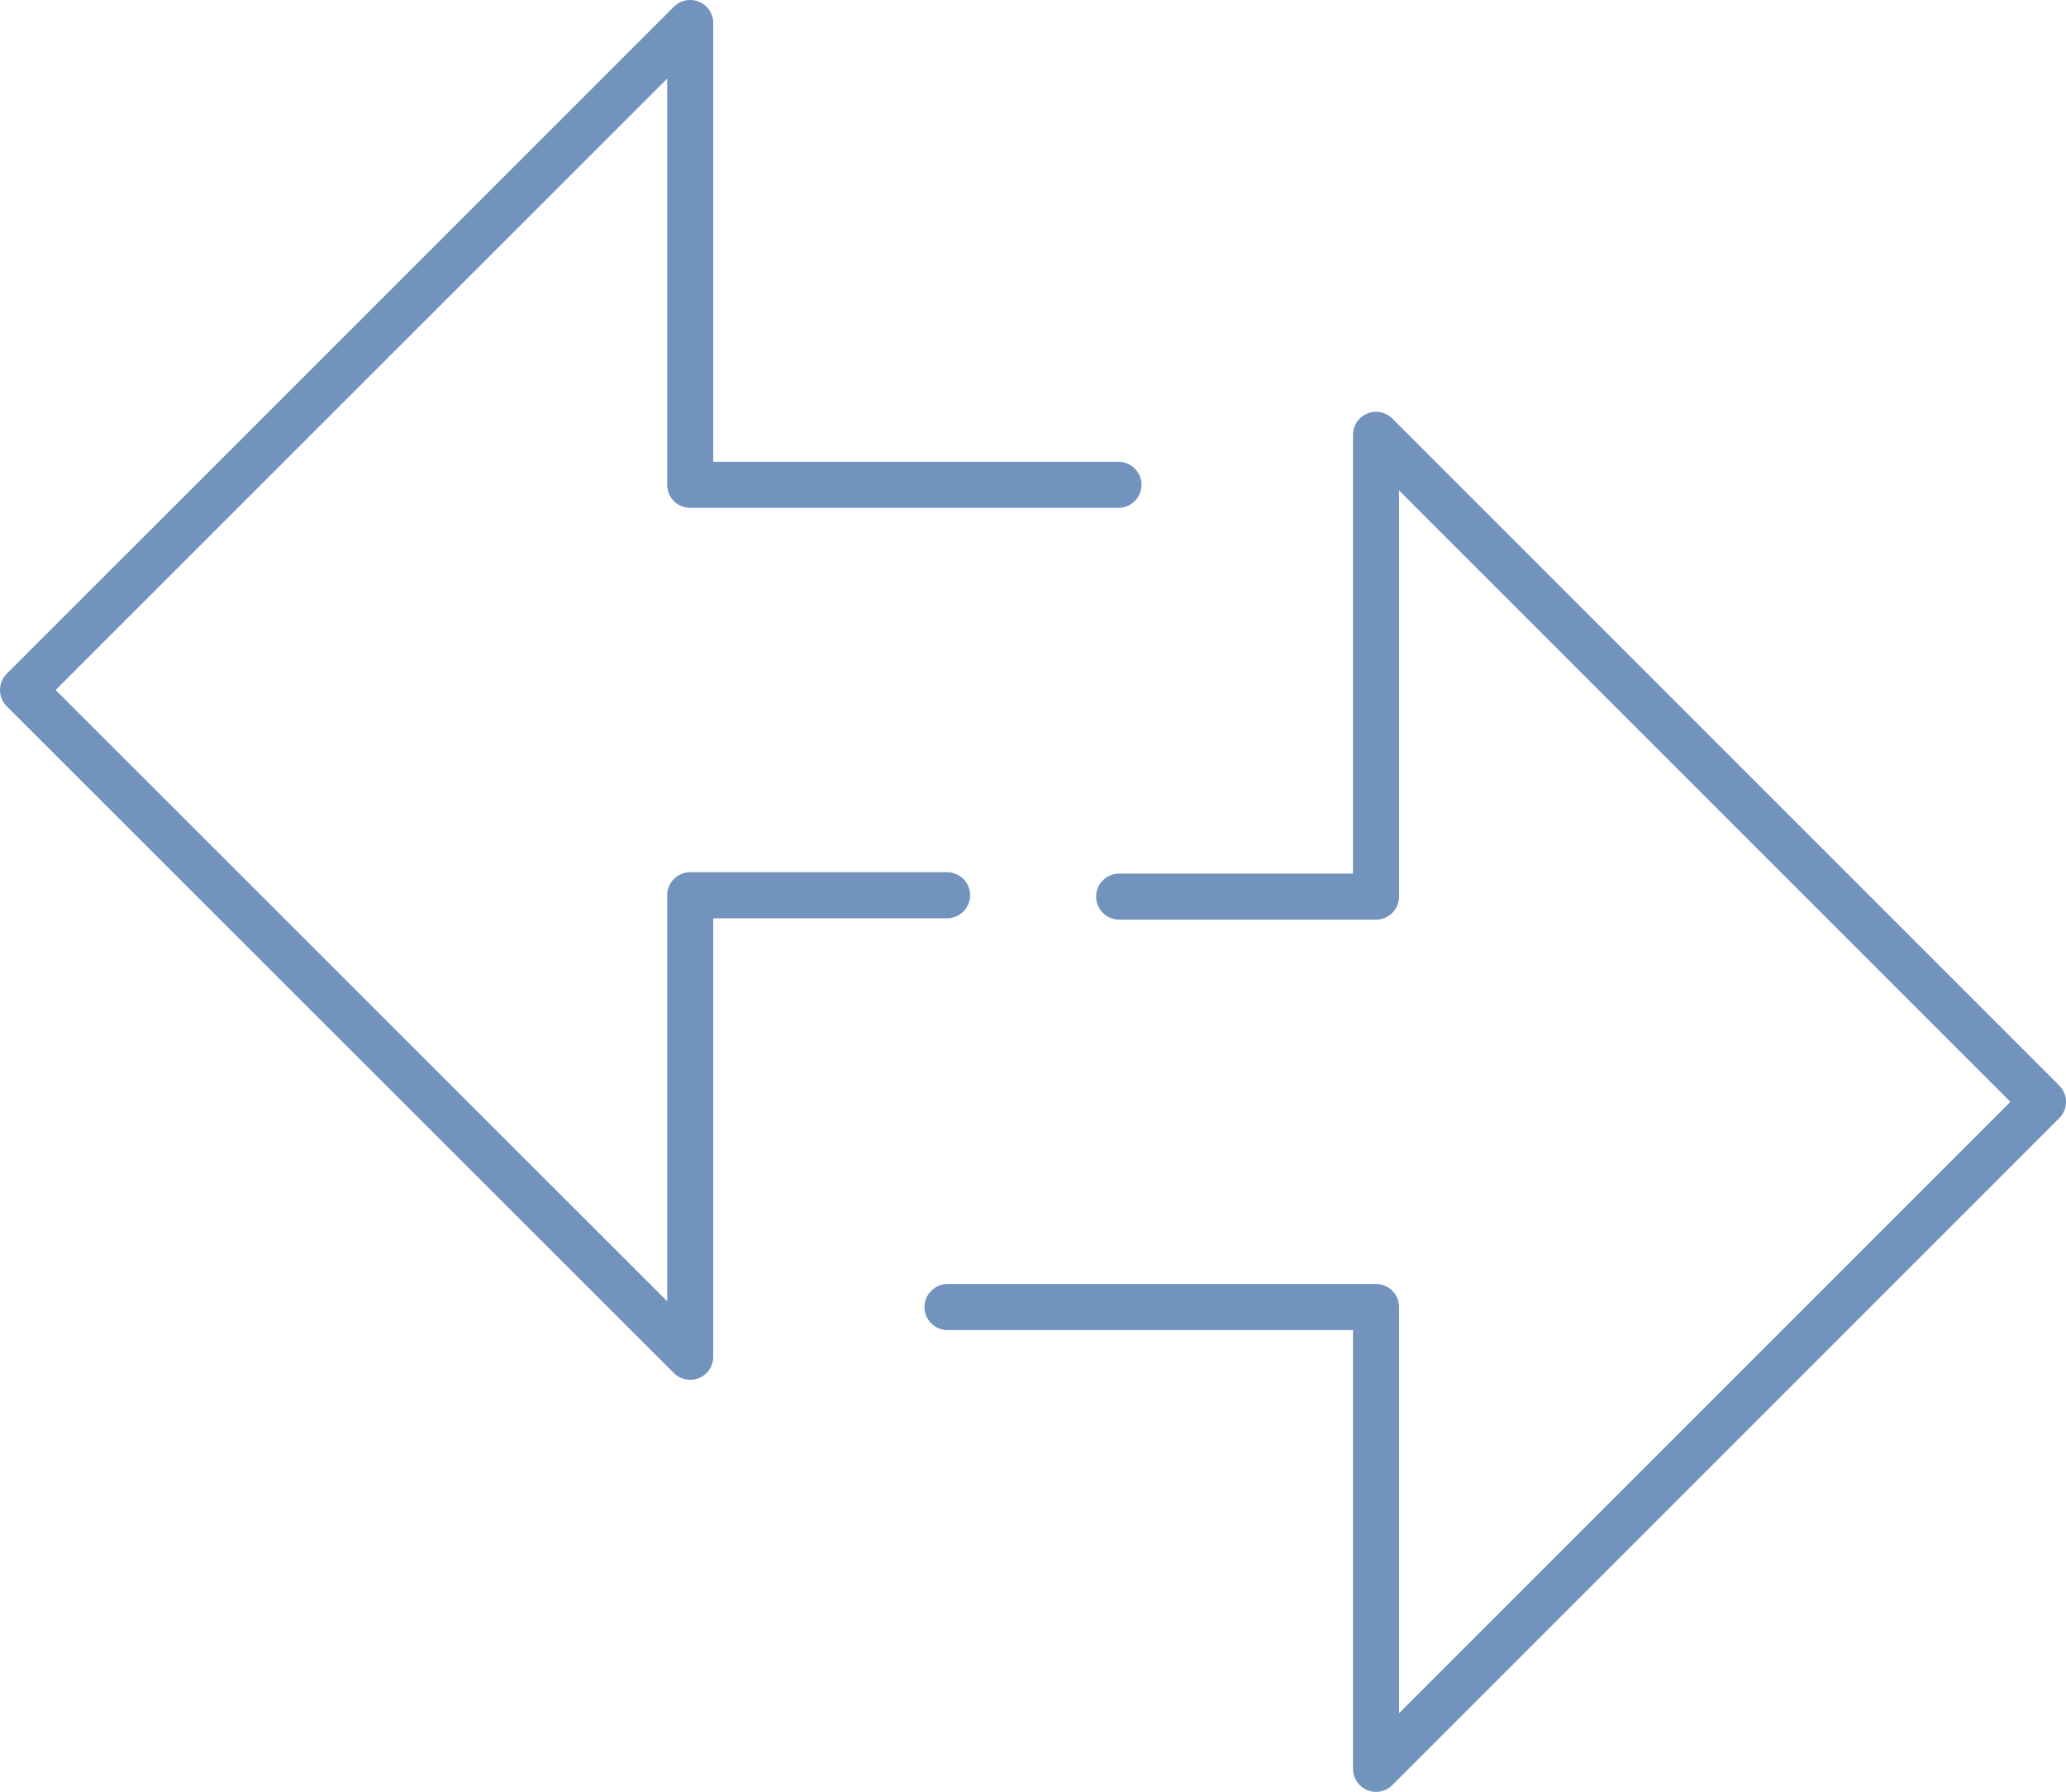 <?xml version="1.0" encoding="UTF-8"?><svg id="a" xmlns="http://www.w3.org/2000/svg" viewBox="0 0 89.68 77.8"><defs><style>.b{fill:none;stroke:#7193bd;stroke-linecap:round;stroke-linejoin:round;stroke-width:2px;}</style></defs><polyline class="b" points="48.55 21.05 29.96 21.05 29.96 1 1 29.96 29.96 58.91 29.96 38.87 41.11 38.87"/><polyline class="b" points="41.13 56.75 59.73 56.75 59.73 76.8 88.68 47.84 59.73 18.88 59.73 38.93 48.58 38.93"/></svg>